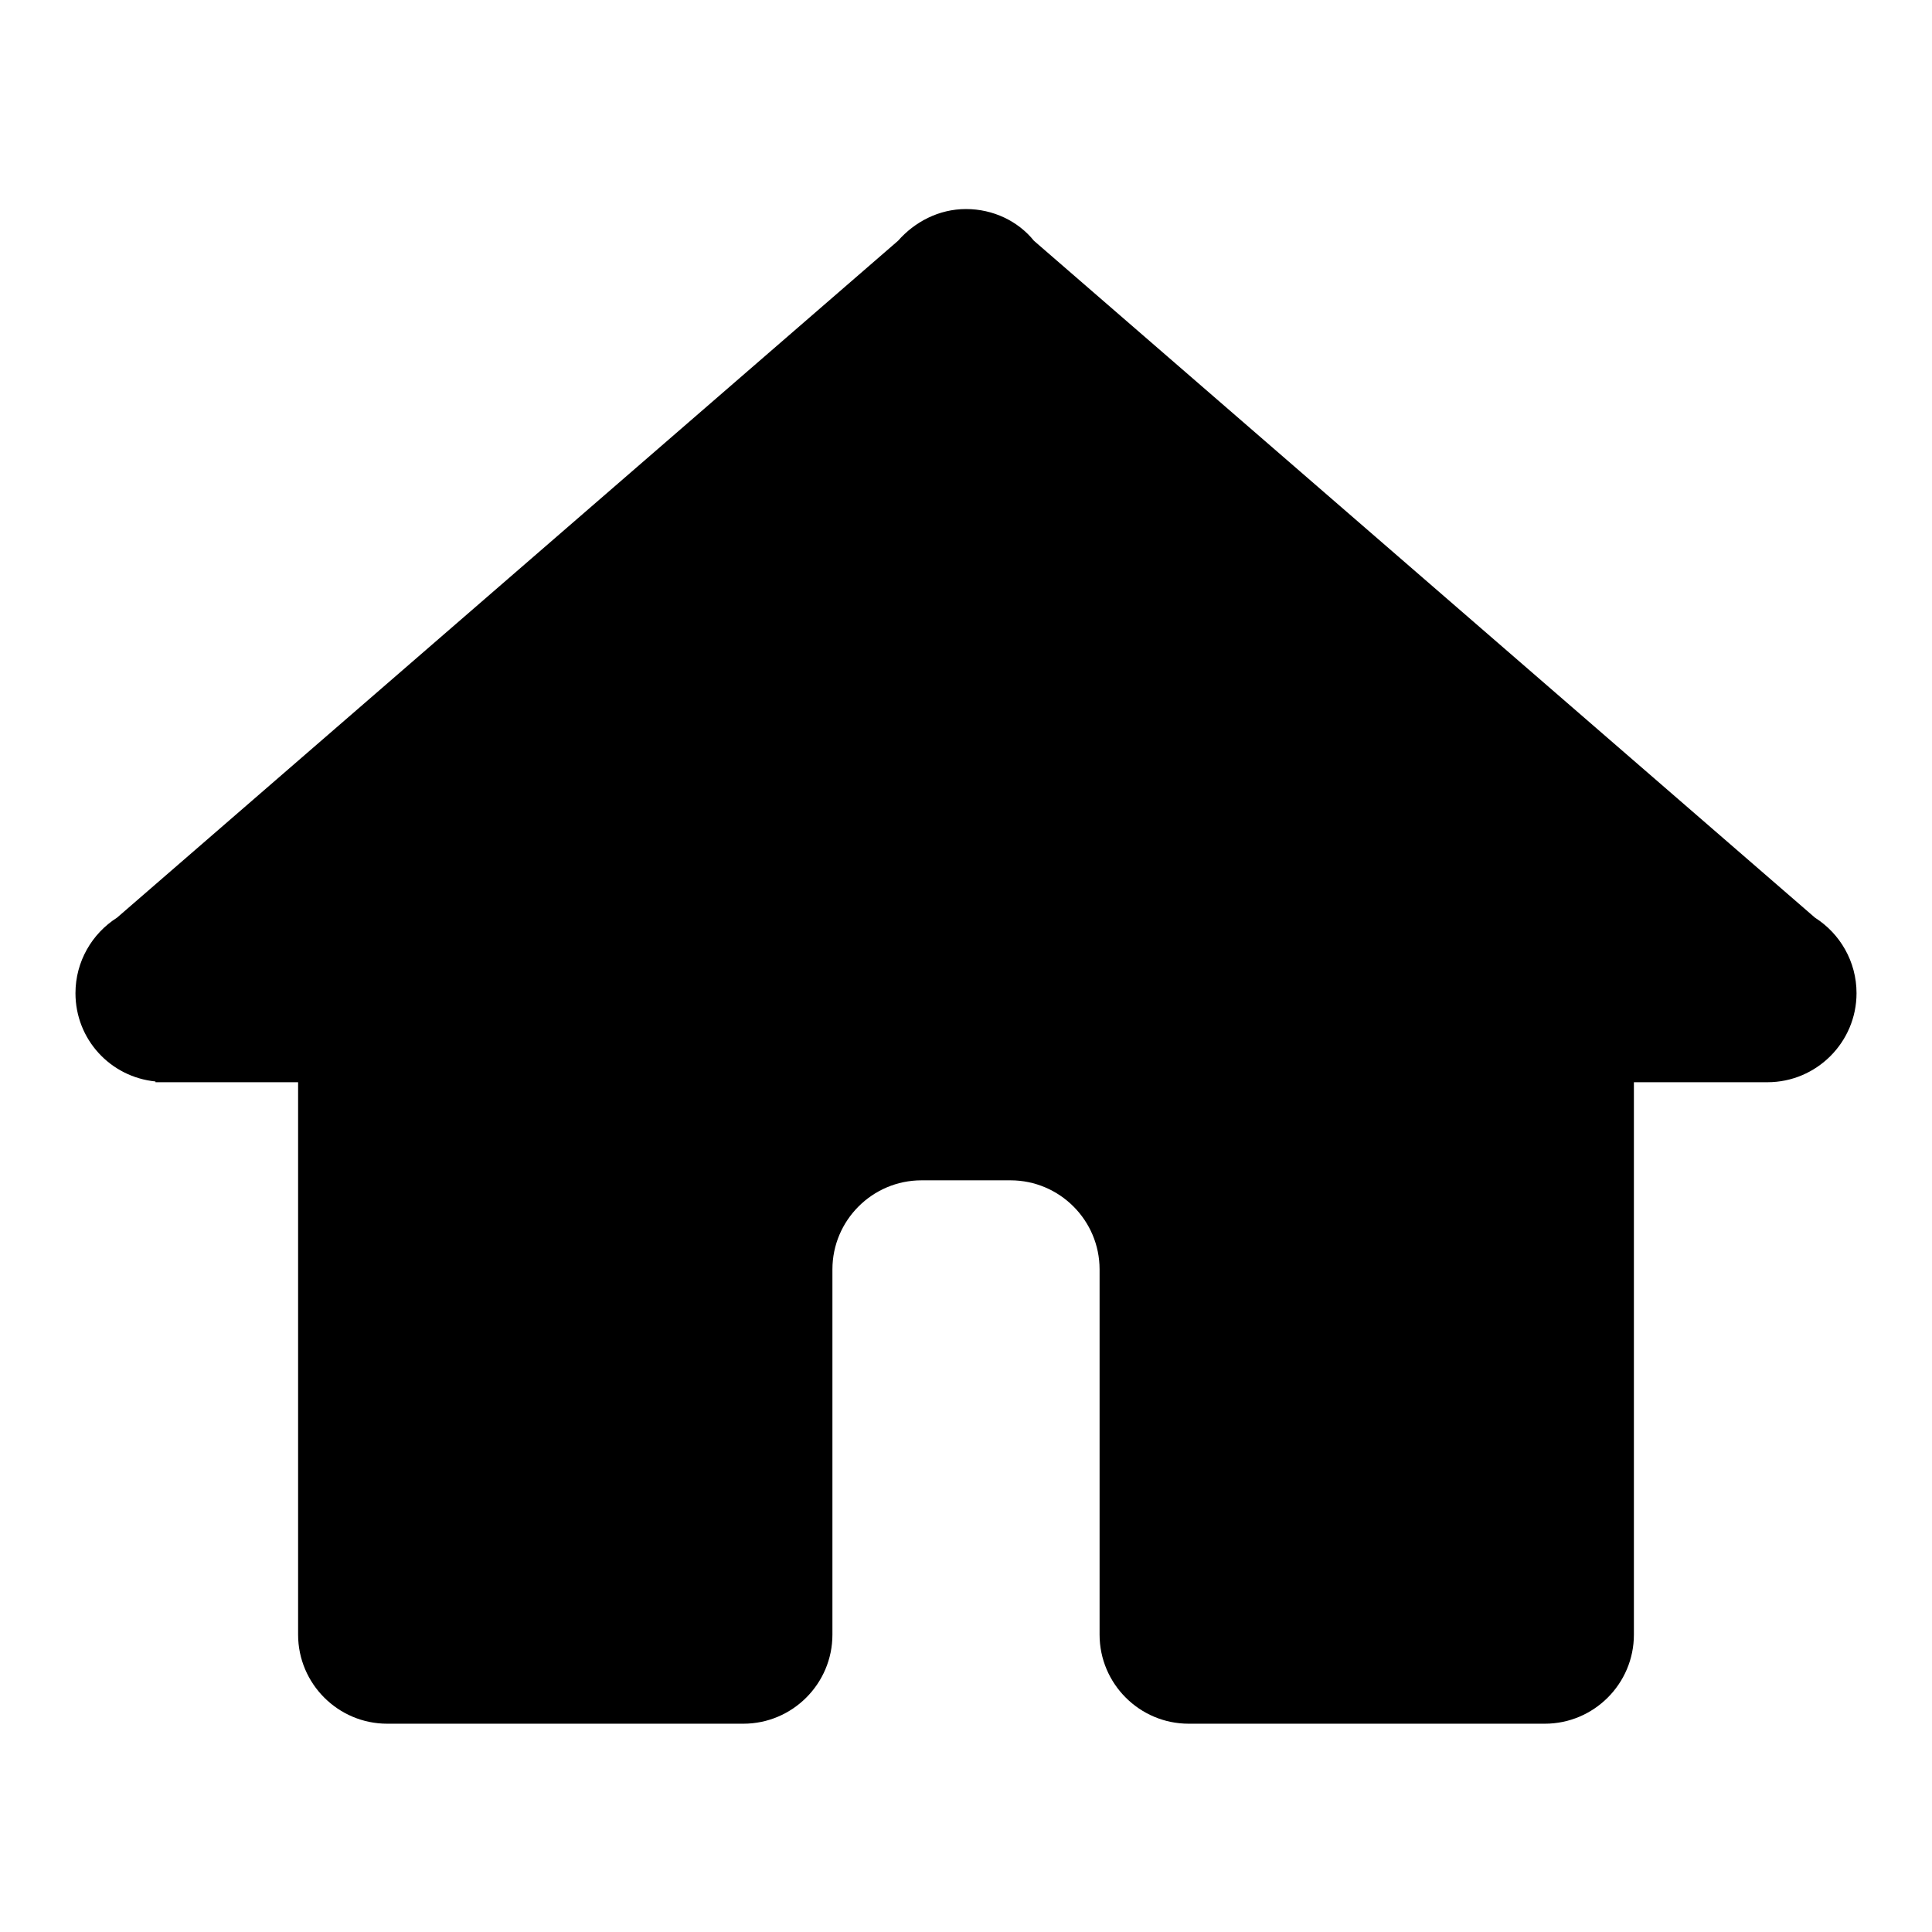 <?xml version="1.0" encoding="utf-8"?>
<!-- Svg Vector Icons : http://www.onlinewebfonts.com/icon -->
<!DOCTYPE svg PUBLIC "-//W3C//DTD SVG 1.1//EN" "http://www.w3.org/Graphics/SVG/1.1/DTD/svg11.dtd">
<svg version="1.1" xmlns="http://www.w3.org/2000/svg" xmlns:xlink="http://www.w3.org/1999/xlink" x="0px" y="0px" viewBox="0 0 256 256" enable-background="new 0 0 256 256" xml:space="preserve">
<g> <path fill="#000000" d="M240.5,121.6L137,31.9c-2.1-2.6-5.4-4.2-9-4.2s-6.8,1.7-9,4.2L15.5,121.6c-3.3,2.1-5.5,5.8-5.5,10 c0,6.1,4.6,11.1,10.6,11.7v0.1h18.9v73.2c0,6.5,5.3,11.8,11.8,11.8h47.2c6.5,0,11.8-5.3,11.8-11.8v-48.4c0-6.5,5.3-11.8,11.8-11.8 h11.8c6.5,0,11.8,5.3,11.8,11.8v48.4c0,6.5,5.3,11.8,11.8,11.8h47.2c6.5,0,11.8-5.3,11.8-11.8v-73.2h17.7c6.5,0,11.8-5.3,11.8-11.8 C246,127.4,243.8,123.7,240.5,121.6L240.5,121.6z"/></g>
</svg>